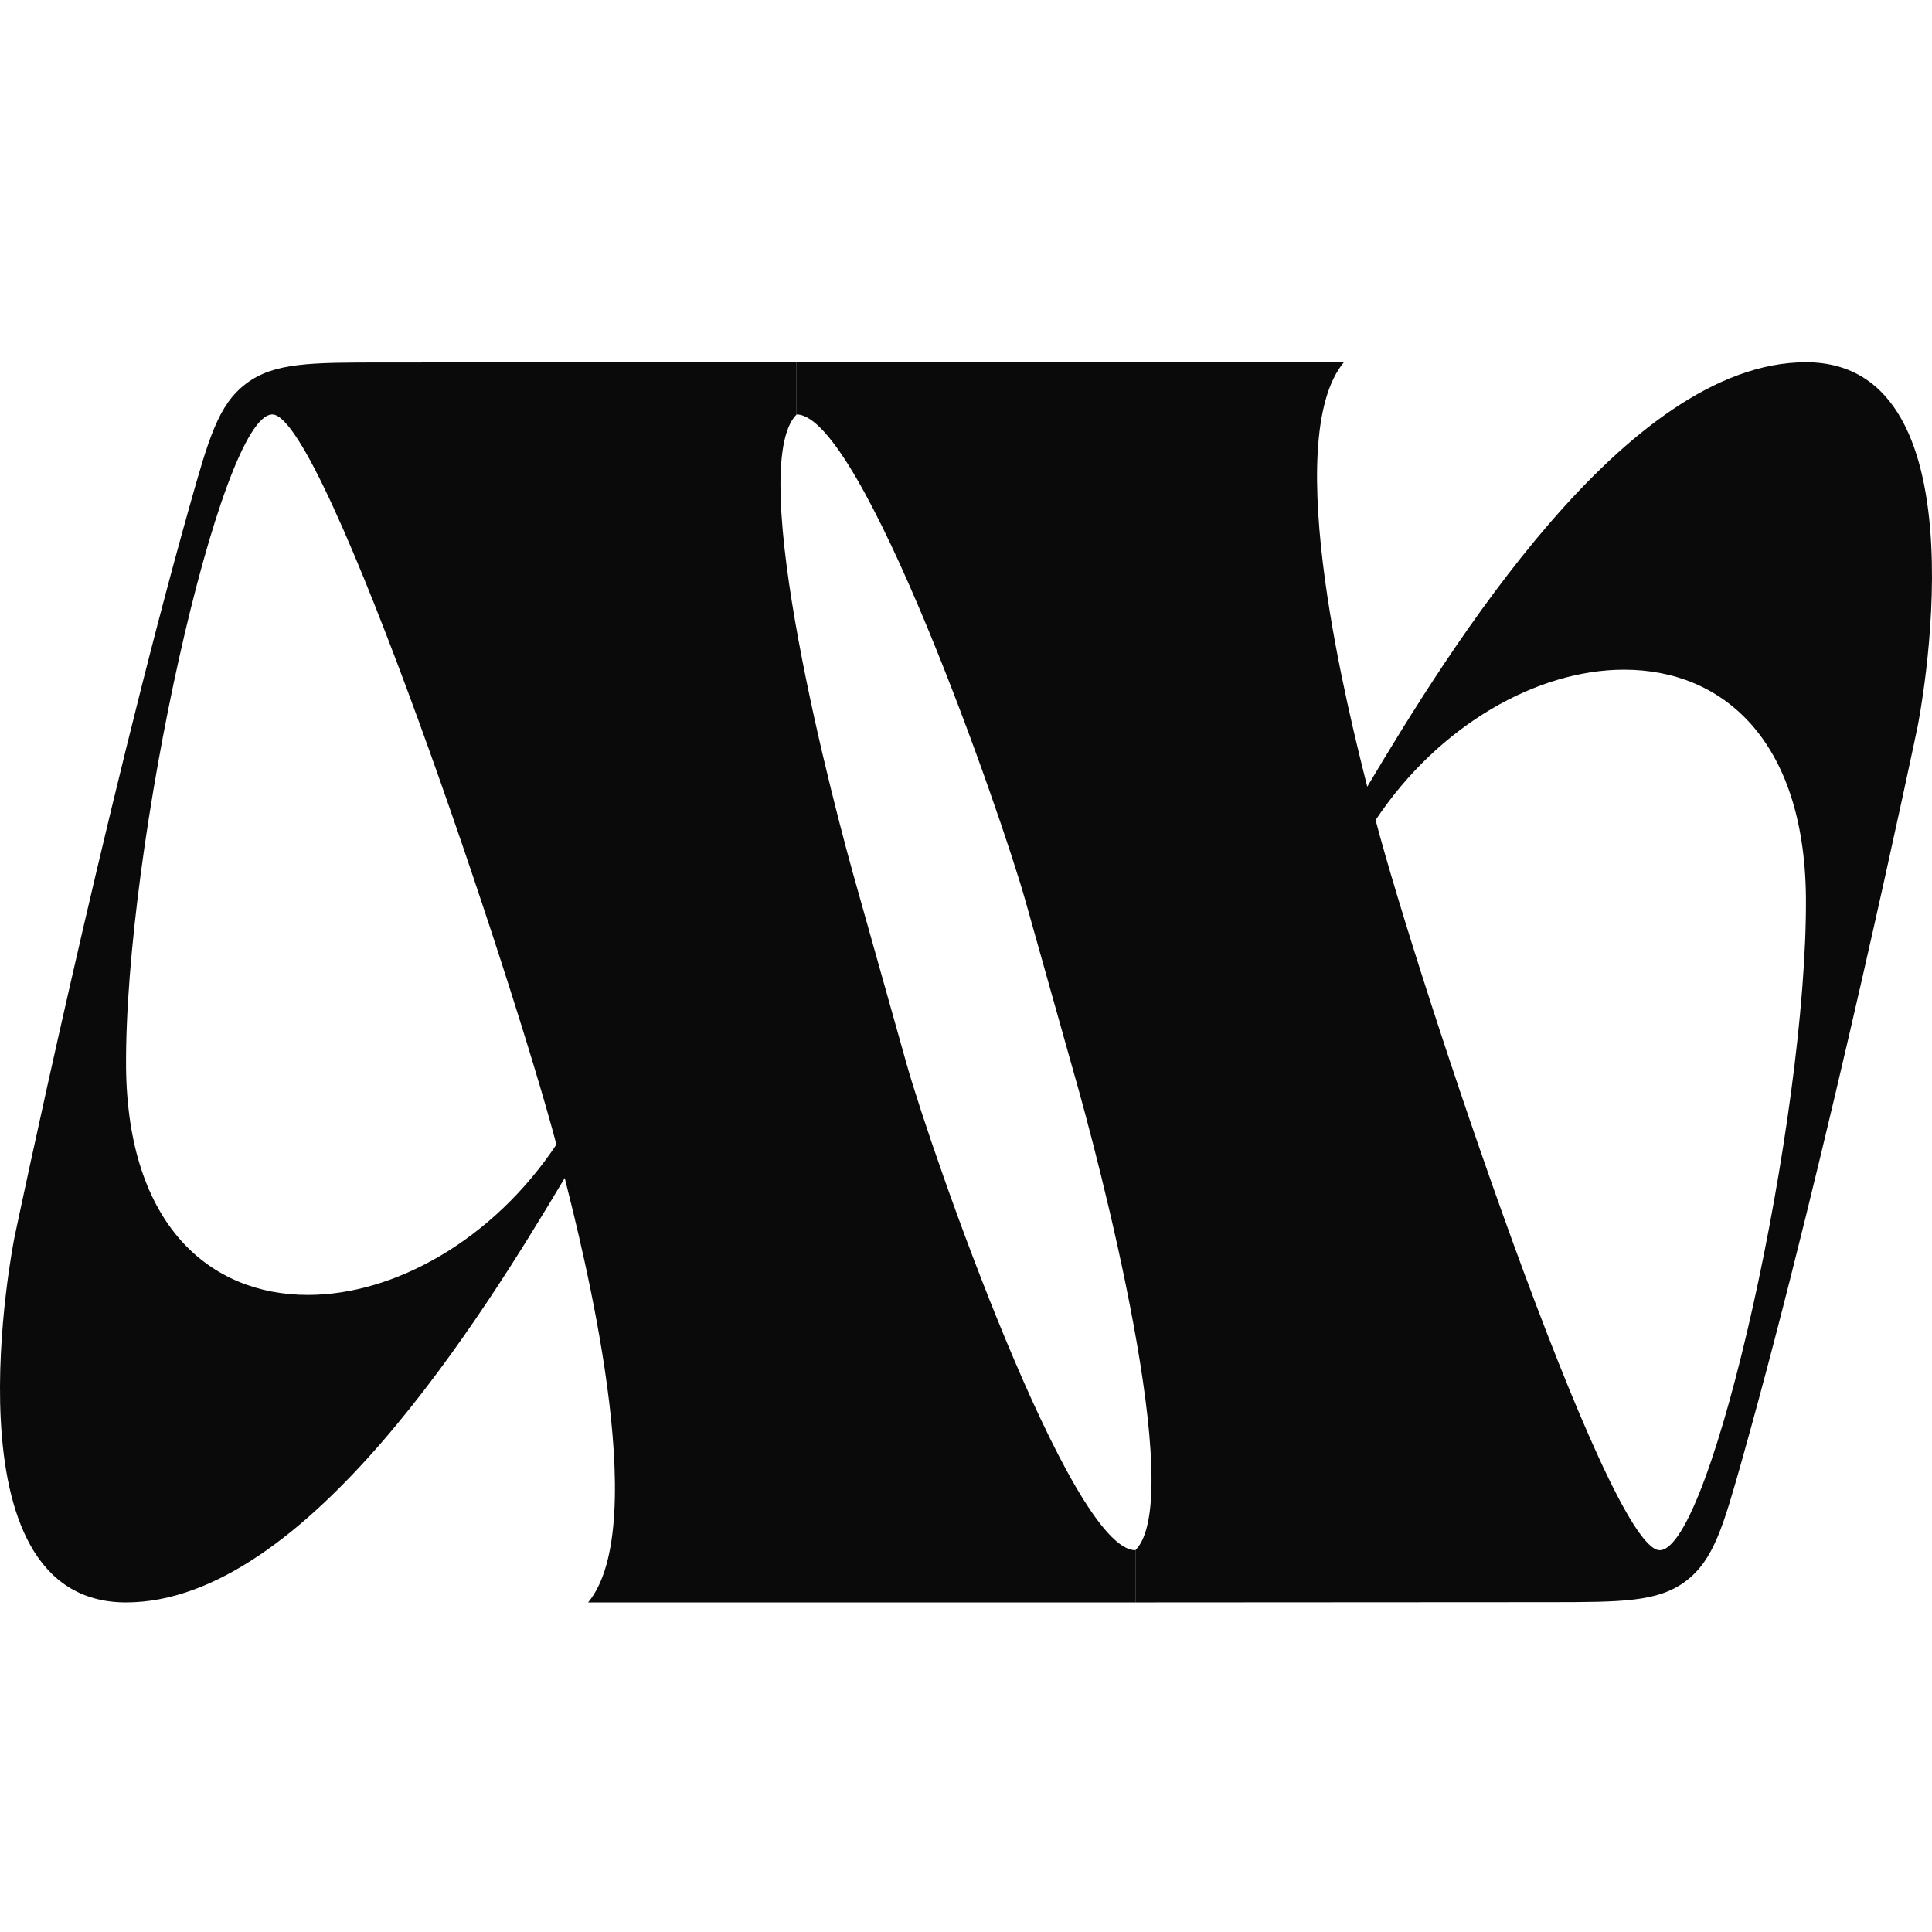 <?xml version="1.0" encoding="UTF-8"?> <svg xmlns="http://www.w3.org/2000/svg" width="32" height="32" viewBox="0 0 32 32" fill="none"><path d="M2.088 26.541C5.072 26.541 8.001 21.78 9.354 19.511C9.63 20.618 10.82 25.243 9.741 26.541H18.806V25.676C17.728 25.676 15.432 19.096 15.018 17.629L14.216 14.778C13.802 13.339 12.331 7.73 13.194 6.865C13.194 6.649 13.194 6 13.194 6C11.147 6 8.651 6.002 6.348 6.004C5.141 6.004 4.537 6.005 4.075 6.355C3.613 6.705 3.456 7.265 3.14 8.384C1.726 13.398 0.237 20.507 0.237 20.507C0.238 20.507 -0.978 26.541 2.088 26.541ZM4.511 6.865C5.374 6.865 8.525 16.328 9.216 18.957C8.166 20.535 6.536 21.448 5.1 21.448C3.47 21.448 2.116 20.286 2.088 17.684C2.061 14.031 3.648 6.865 4.511 6.865Z" fill="#0A0A0A"></path><path d="M29.912 6C26.928 6 24 10.76 22.646 13.03C22.369 11.923 21.18 7.297 22.259 6H13.194C13.194 6.111 13.194 6.649 13.194 6.865C14.272 6.865 16.568 13.445 16.982 14.912L17.784 17.762C18.198 19.201 19.669 24.811 18.806 25.676L18.806 26.541L18.806 26.541C20.853 26.541 23.349 26.538 25.652 26.537C26.859 26.536 27.463 26.536 27.925 26.186C28.387 25.835 28.544 25.276 28.86 24.157C30.274 19.142 31.763 12.033 31.762 12.033C31.762 12.033 32.978 6 29.912 6ZM27.489 25.676C26.626 25.676 23.475 16.212 22.784 13.583C23.834 12.006 25.464 11.092 26.9 11.092C28.53 11.092 29.884 12.255 29.912 14.856C29.939 18.509 28.352 25.676 27.489 25.676Z" fill="#0A0A0A"></path></svg> 